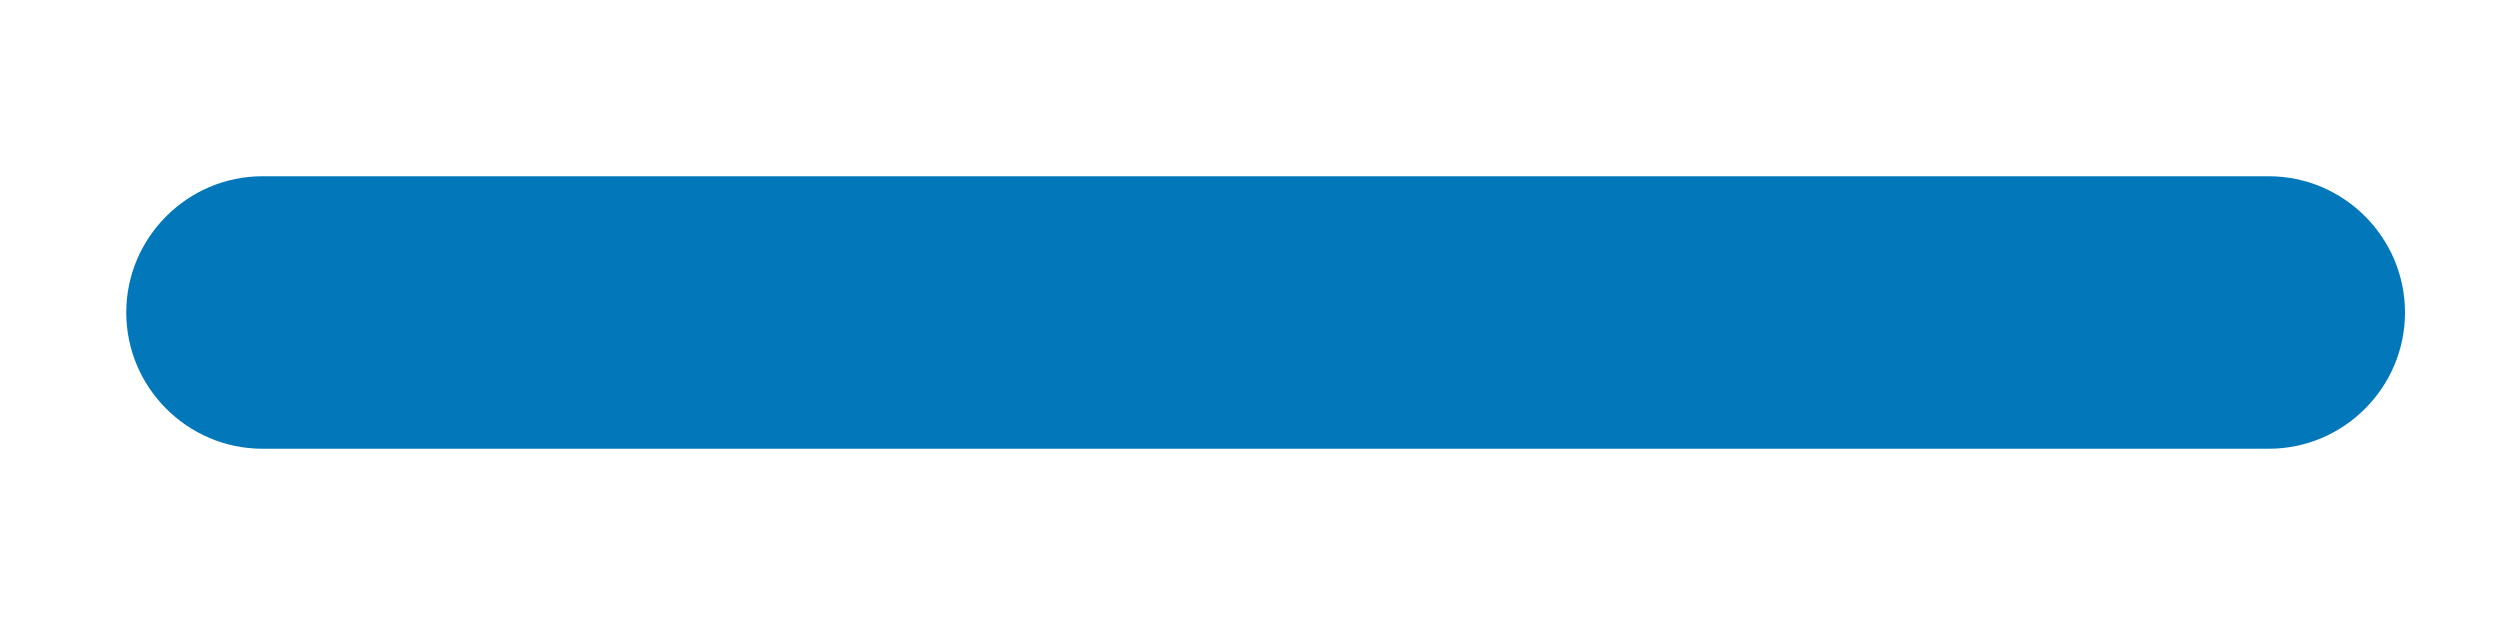 <?xml version="1.0" encoding="utf-8"?>
<!-- Generator: Adobe Illustrator 25.2.0, SVG Export Plug-In . SVG Version: 6.00 Build 0)  -->
<svg version="1.1" id="Ebene_1" xmlns="http://www.w3.org/2000/svg" xmlns:xlink="http://www.w3.org/1999/xlink" x="0px" y="0px"
	 viewBox="0 0 200 50" style="enable-background:new 0 0 200 50;" xml:space="preserve">
<style type="text/css">
	.st0{fill:#0278BB;}
</style>
<path class="st0" d="M181.5,35.9H21c-6,0-10.9-4.9-10.9-10.9v0c0-6,4.9-10.9,10.9-10.9h160.5c6,0,10.9,4.9,10.9,10.9v0
	C192.4,31,187.5,35.9,181.5,35.9z"/>
</svg>
